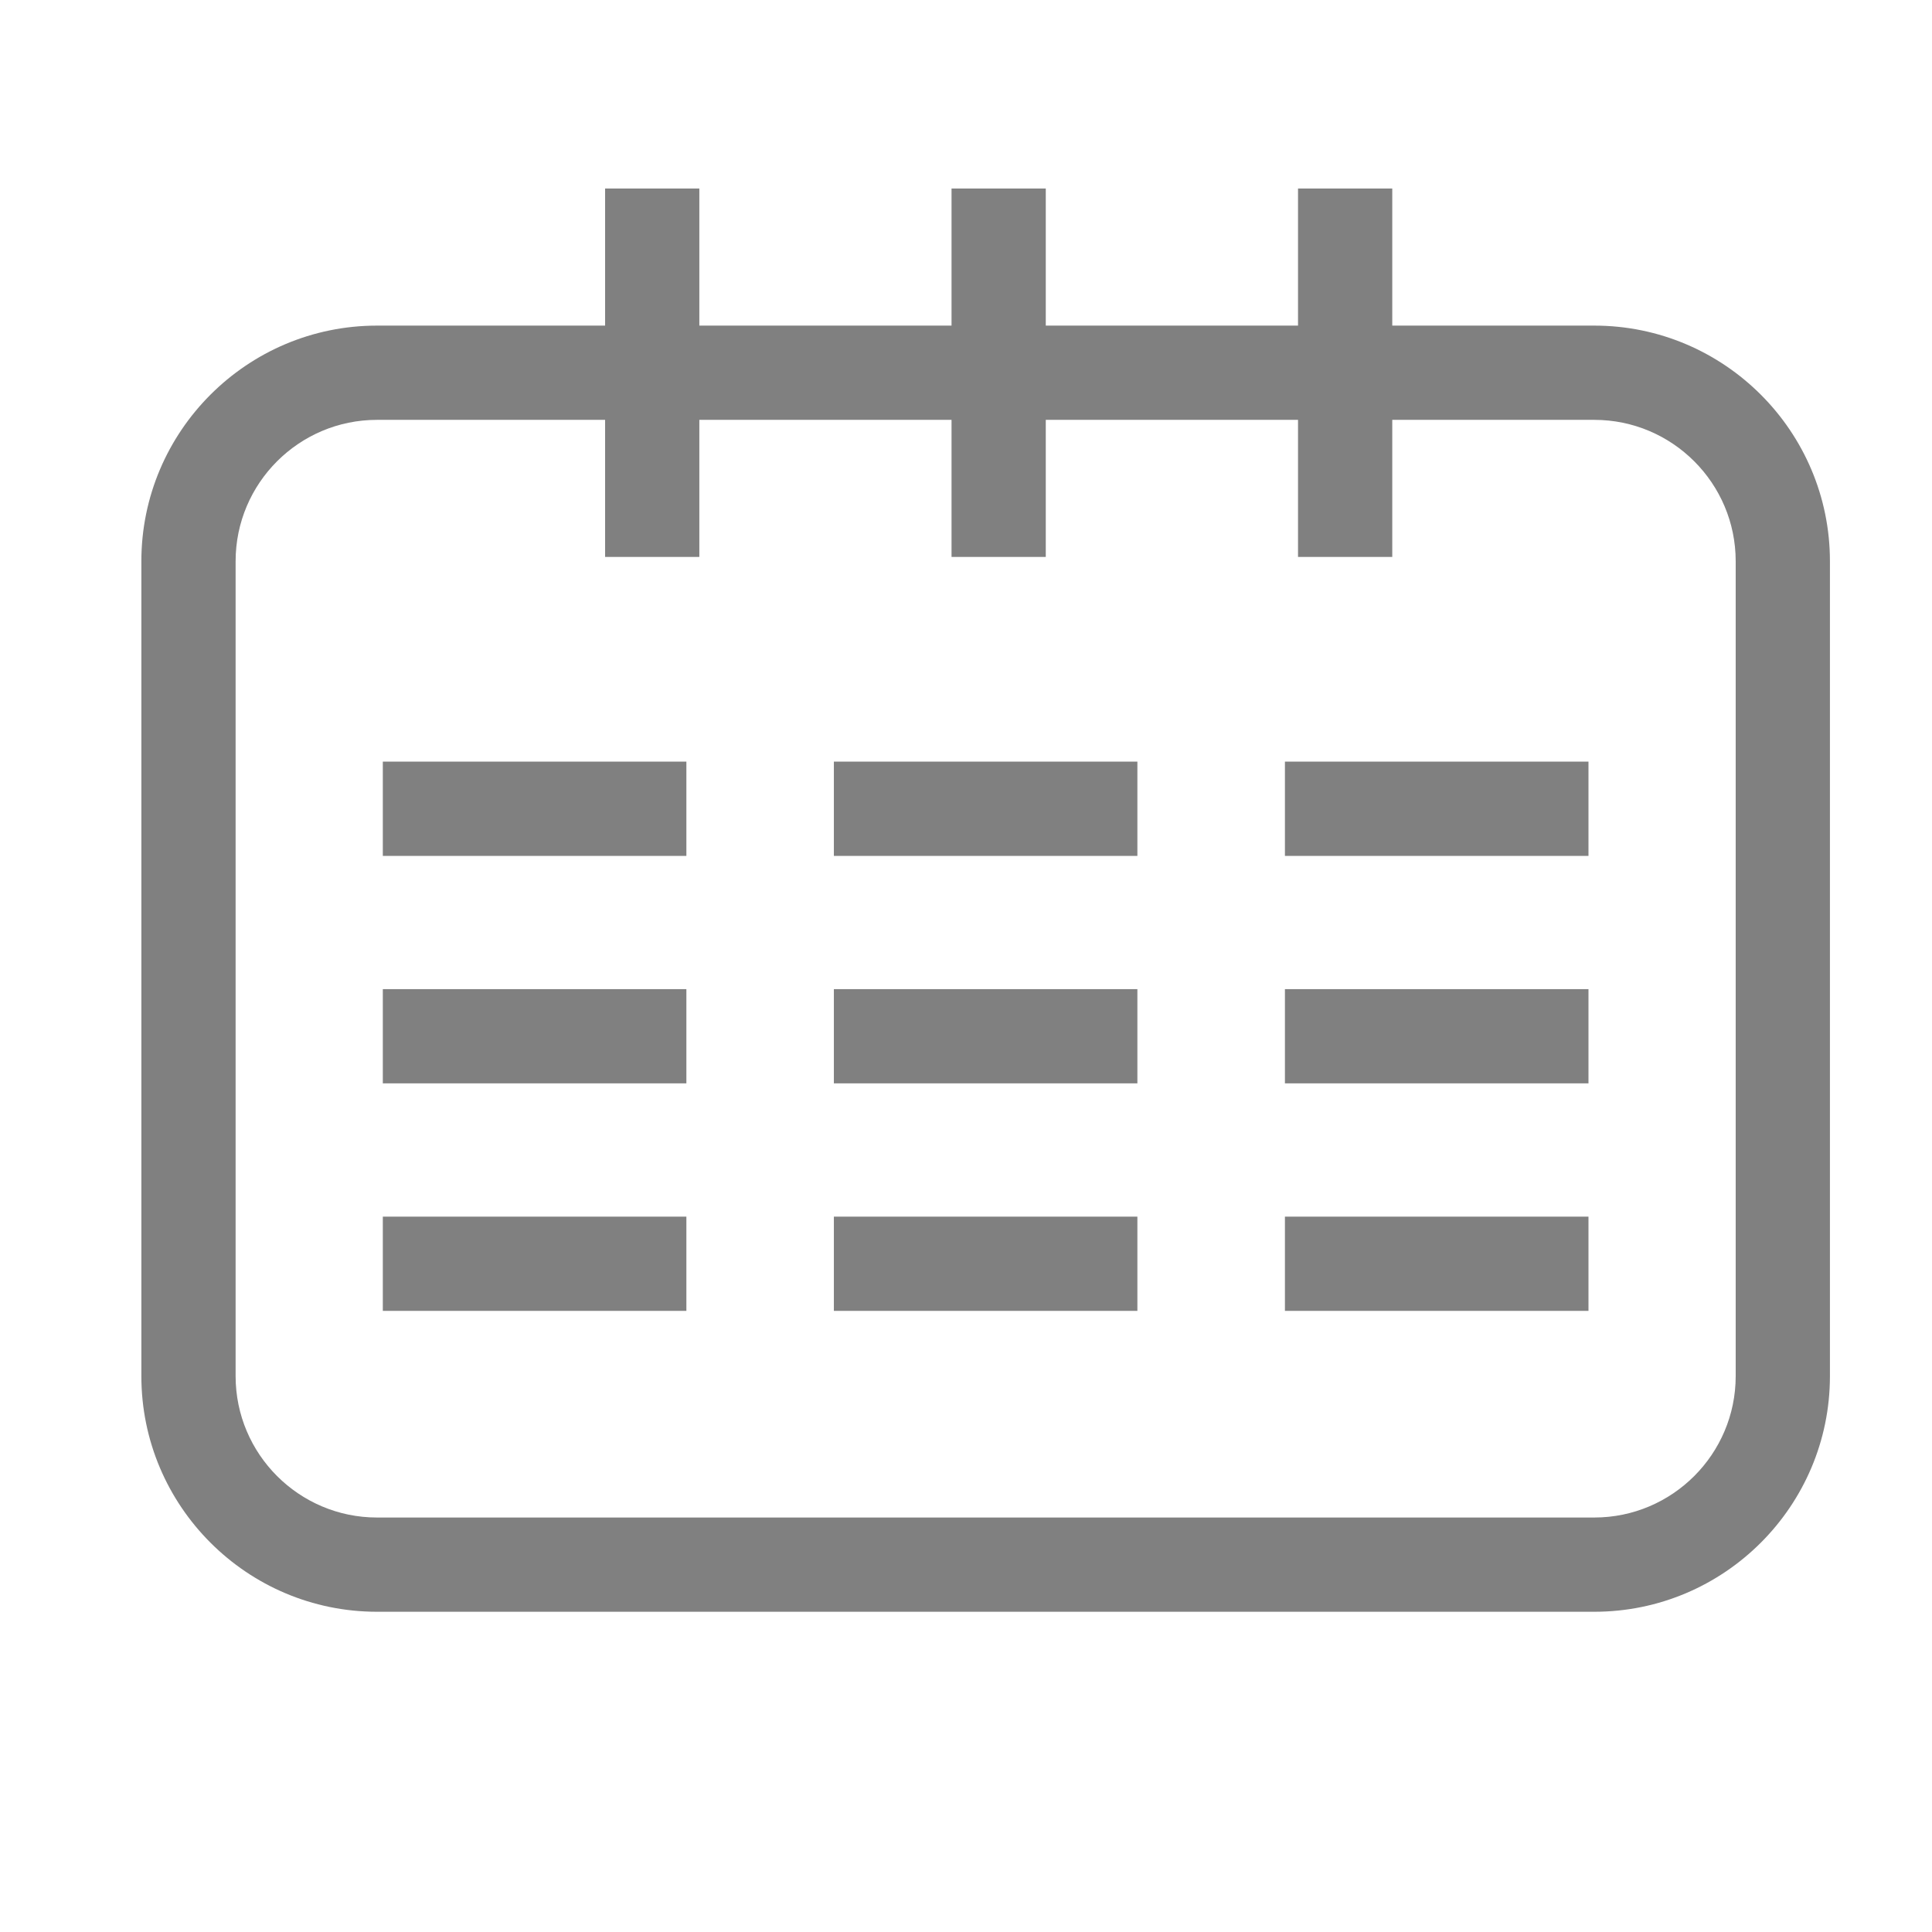 <?xml version="1.0" encoding="UTF-8"?>
<svg width="41px" height="41px" viewBox="0 0 41 41" version="1.1" xmlns="http://www.w3.org/2000/svg" xmlns:xlink="http://www.w3.org/1999/xlink">
    <!-- Generator: sketchtool 50.2 (55047) - http://www.bohemiancoding.com/sketch -->
    <title>52CA29AA-6604-4AEF-AAAB-661238D08A7E</title>
    <desc>Created with sketchtool.</desc>
    <defs></defs>
    <g id="Symbols" stroke="none" stroke-width="1" fill="none" fill-rule="evenodd">
        <g id="icon-time" fill="#808080">
            <path d="M27.268,27.819 L33.71,27.819 L33.71,25.819 L27.268,25.819 L27.268,27.819 Z M17.696,27.819 L24.137,27.819 L24.137,25.819 L17.696,25.819 L17.696,27.819 Z M8.124,27.819 L14.566,27.819 L14.566,25.819 L8.124,25.819 L8.124,27.819 Z M27.268,22.991 L33.71,22.991 L33.71,20.991 L27.268,20.991 L27.268,22.991 Z M17.696,22.991 L24.137,22.991 L24.137,20.991 L17.696,20.991 L17.696,22.991 Z M8.124,22.991 L14.566,22.991 L14.566,20.991 L8.124,20.991 L8.124,22.991 Z M27.268,18.163 L33.71,18.163 L33.71,16.163 L27.268,16.163 L27.268,18.163 Z M17.696,18.163 L24.137,18.163 L24.137,16.163 L17.696,16.163 L17.696,18.163 Z M8.124,18.163 L14.566,18.163 L14.566,16.163 L8.124,16.163 L8.124,18.163 Z M36.834,29.204 C36.834,30.858 35.488,32.204 33.834,32.204 L8,32.204 C6.346,32.204 5,30.858 5,29.204 L5,11.91 C5,10.255 6.346,8.91 8,8.91 L12.841,8.91 L12.841,11.819 L14.841,11.819 L14.841,8.91 L20.193,8.91 L20.193,11.819 L22.193,11.819 L22.193,8.91 L27.546,8.91 L27.546,11.819 L29.546,11.819 L29.546,8.91 L33.834,8.91 C35.488,8.91 36.834,10.255 36.834,11.91 L36.834,29.204 Z M33.834,6.91 L29.546,6.91 L29.546,4 L27.546,4 L27.546,6.91 L22.193,6.91 L22.193,4 L20.193,4 L20.193,6.91 L14.841,6.91 L14.841,4 L12.841,4 L12.841,6.91 L8,6.91 C5.243,6.91 3,9.153 3,11.91 L3,29.204 C3,31.961 5.243,34.204 8,34.204 L33.834,34.204 C36.591,34.204 38.834,31.961 38.834,29.204 L38.834,11.91 C38.834,9.153 36.591,6.91 33.834,6.91 Z" id="Fill-1"></path>
        </g>
    </g>
</svg>